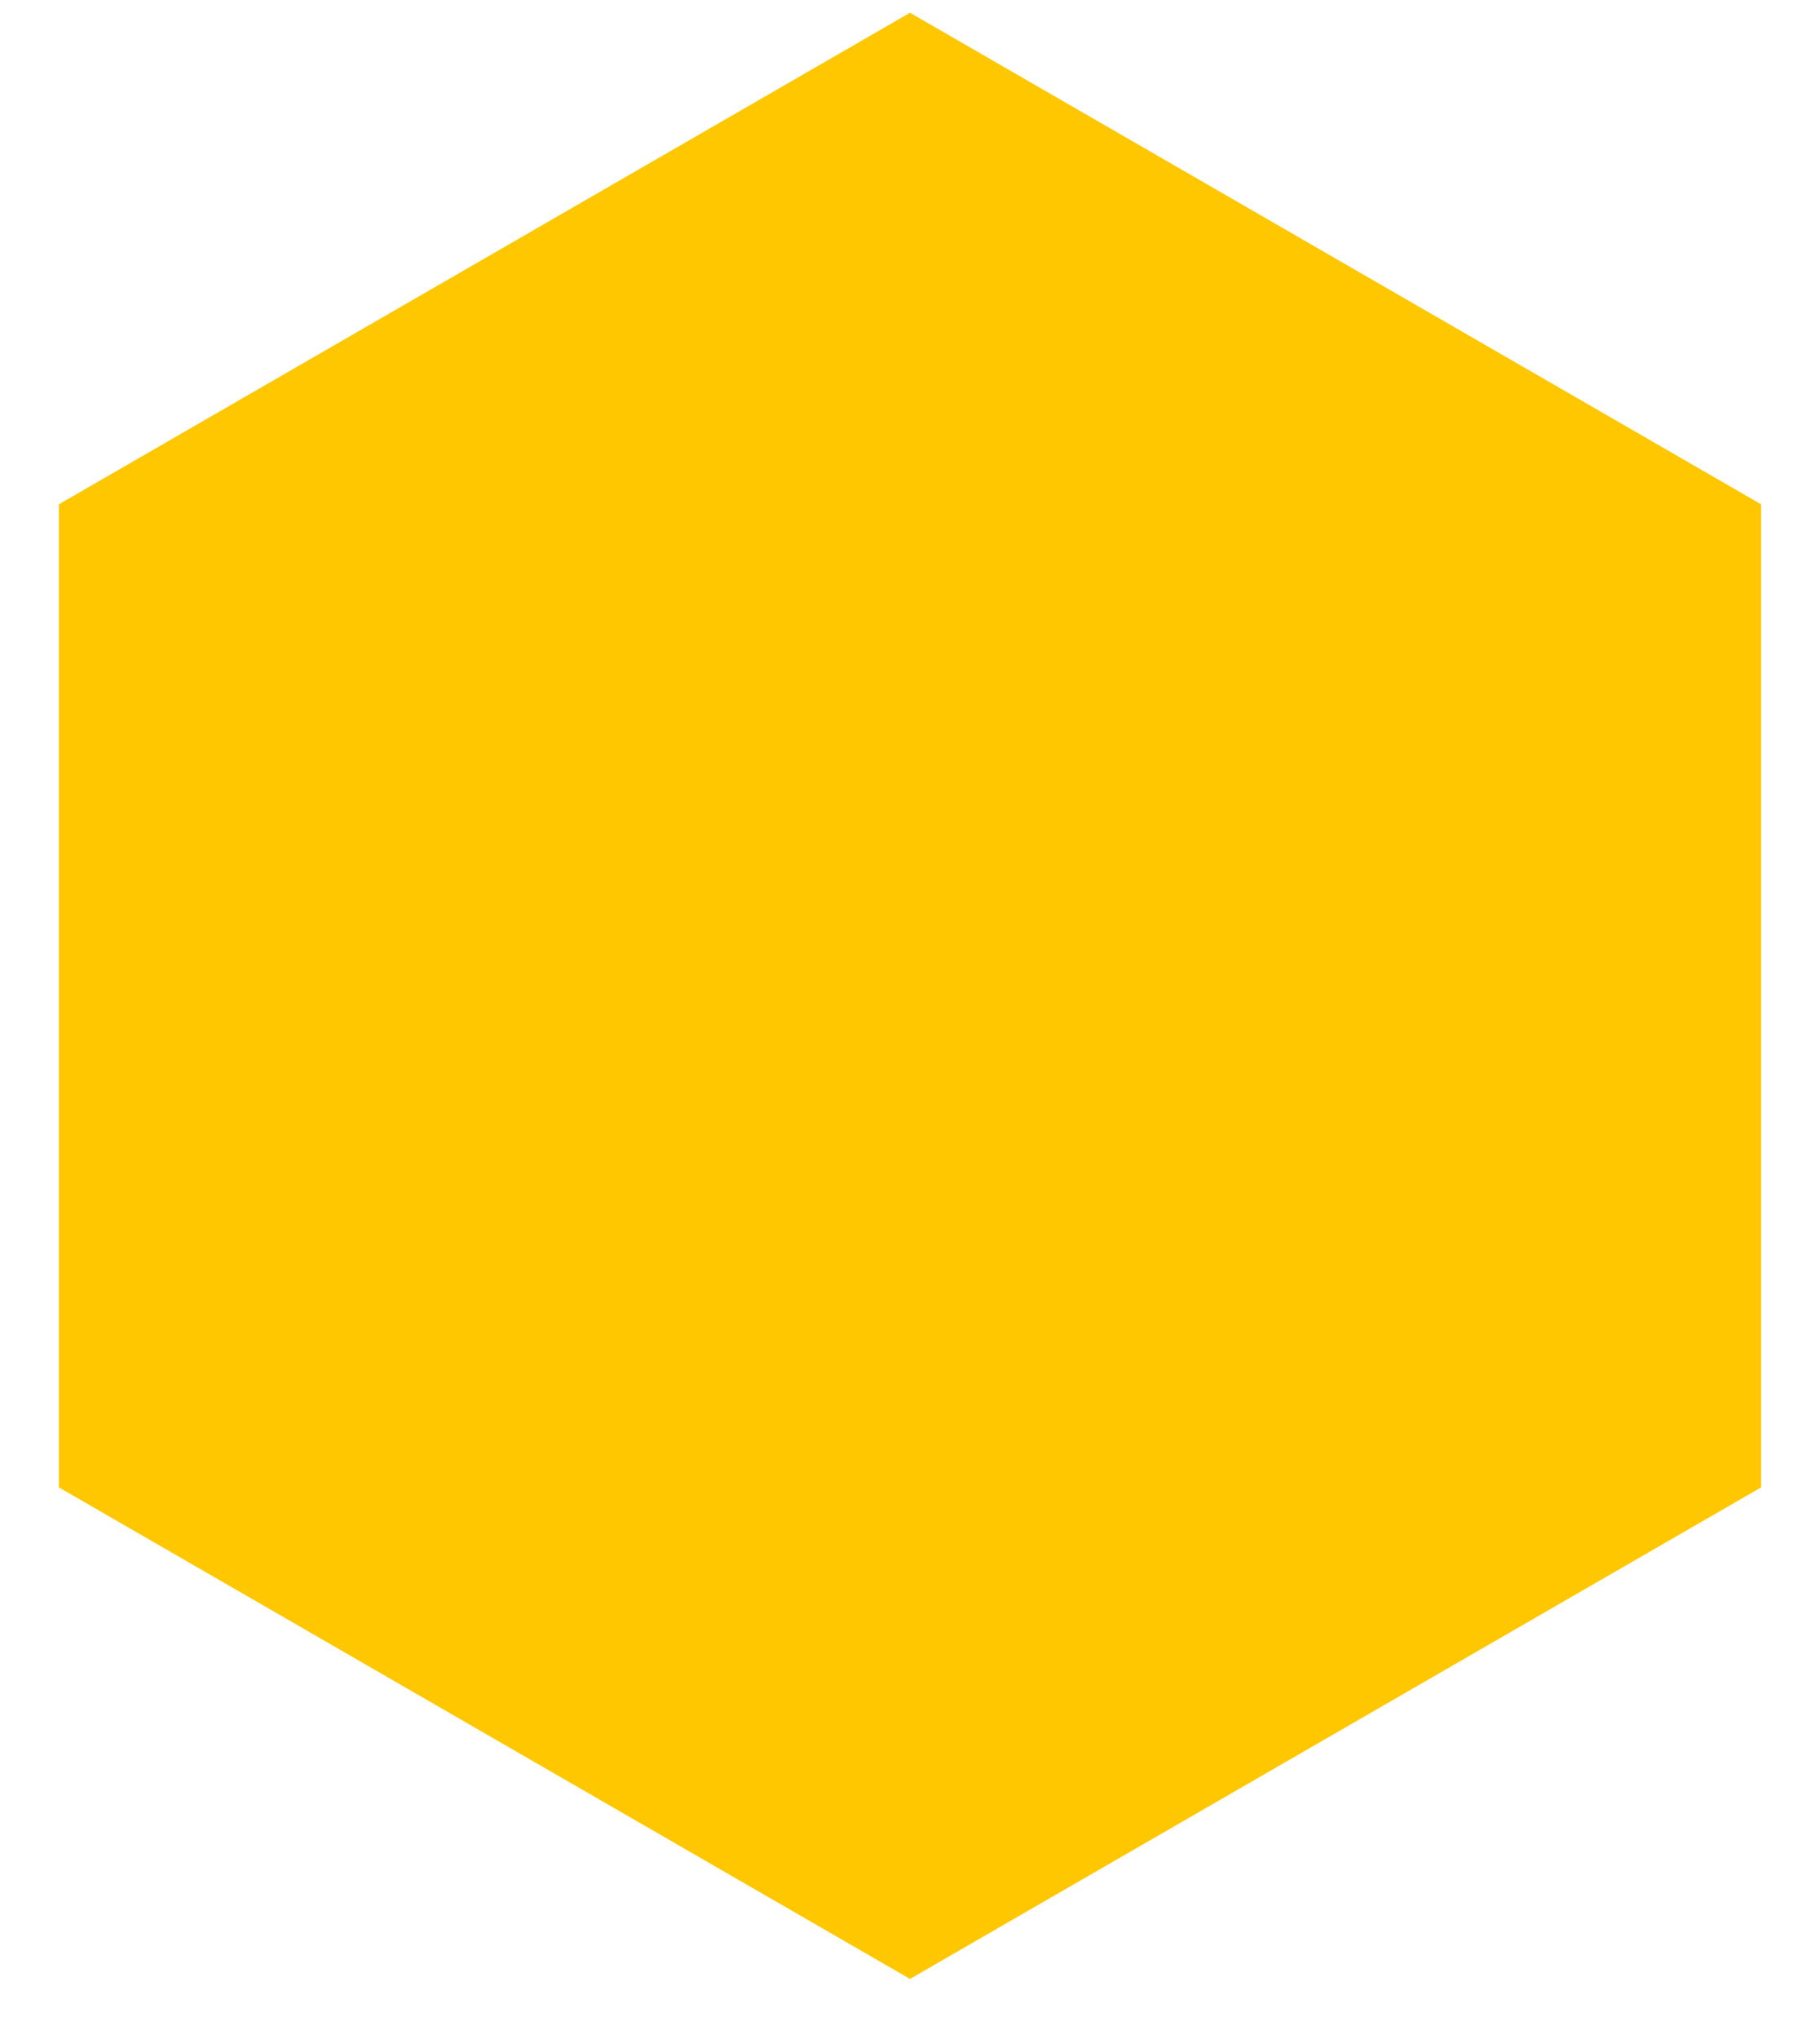 <?xml version="1.0" encoding="UTF-8"?> <svg xmlns="http://www.w3.org/2000/svg" width="25" height="28" viewBox="0 0 25 28" fill="none"> <path d="M12.5 0.175L24.191 6.925V20.425L12.5 27.175L0.809 20.425V6.925L12.5 0.175Z" fill="#FFC700"></path> </svg> 